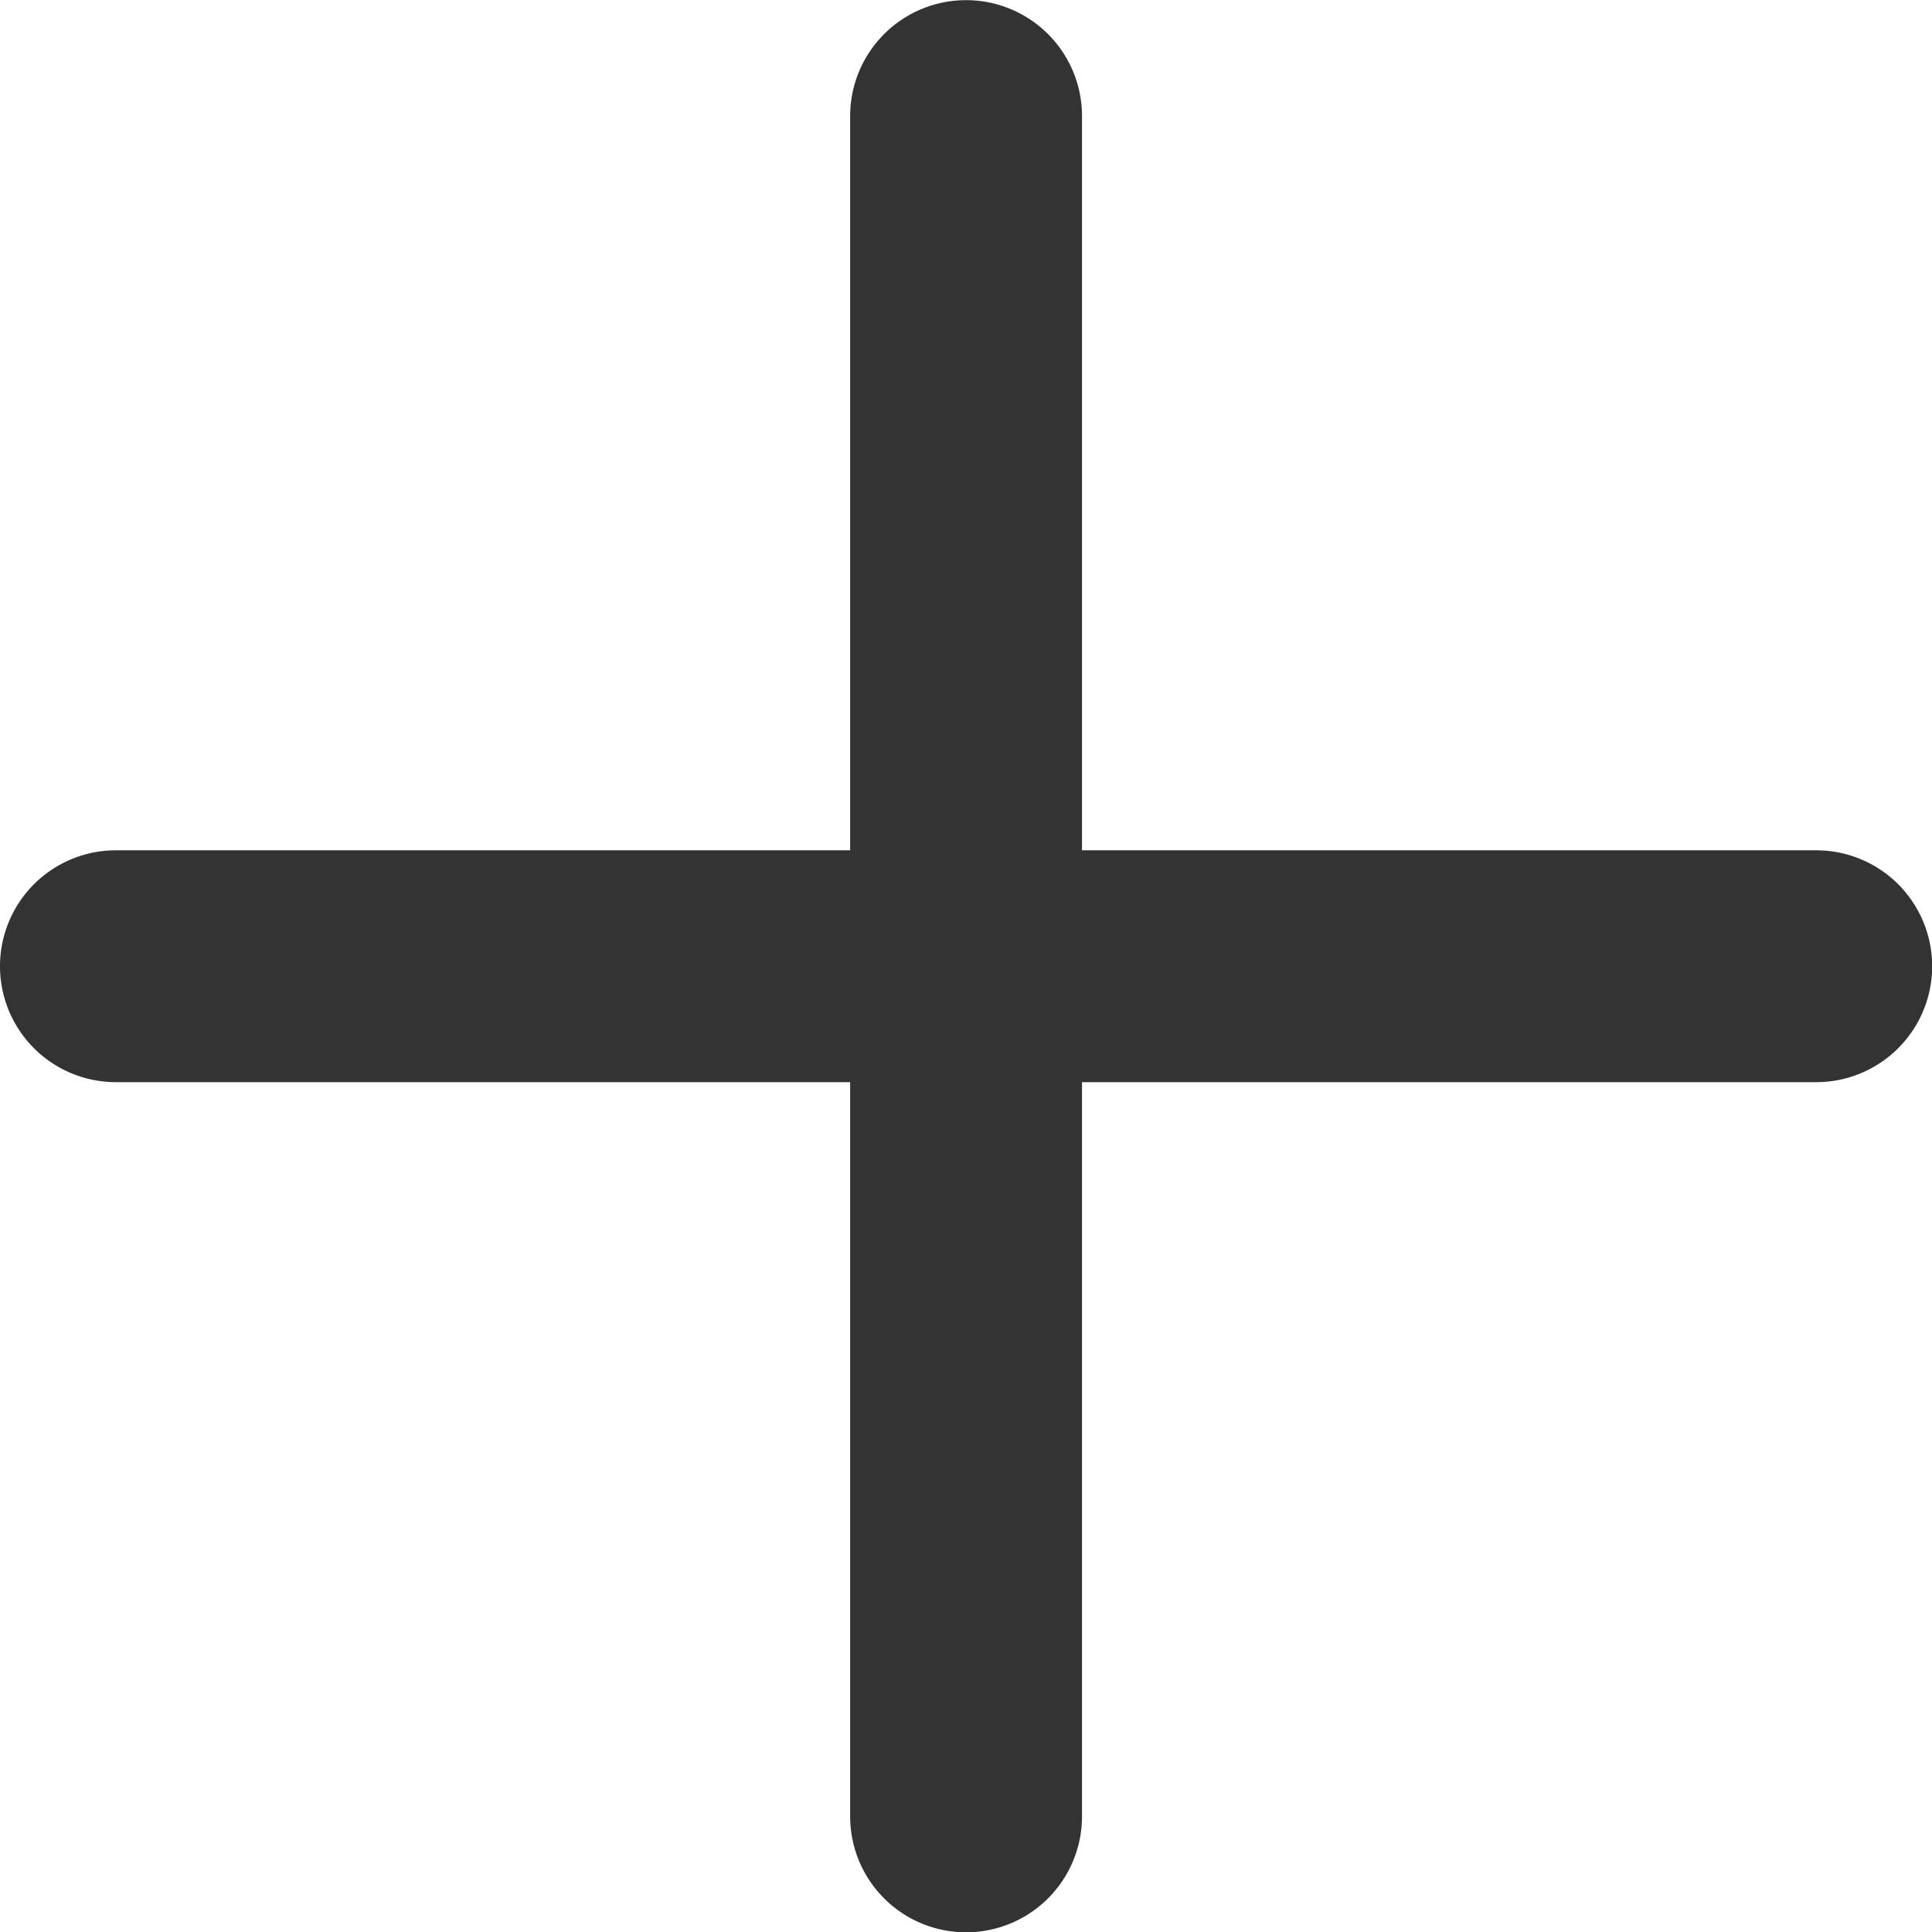 <svg xmlns="http://www.w3.org/2000/svg" width="24.998" height="25.002" viewBox="0 0 24.998 25.002">
  <path id="icon-plus" d="M2234,17665.5v-9.5h-9.5a1.5,1.5,0,0,1,0-3h9.5v-9.5a1.5,1.5,0,1,1,3,0v9.5h9.5a1.5,1.5,0,0,1,0,3H2237v9.5a1.5,1.5,0,0,1-3,0Z" transform="translate(-2223 -17641.998)" fill="#333"/>
</svg>
